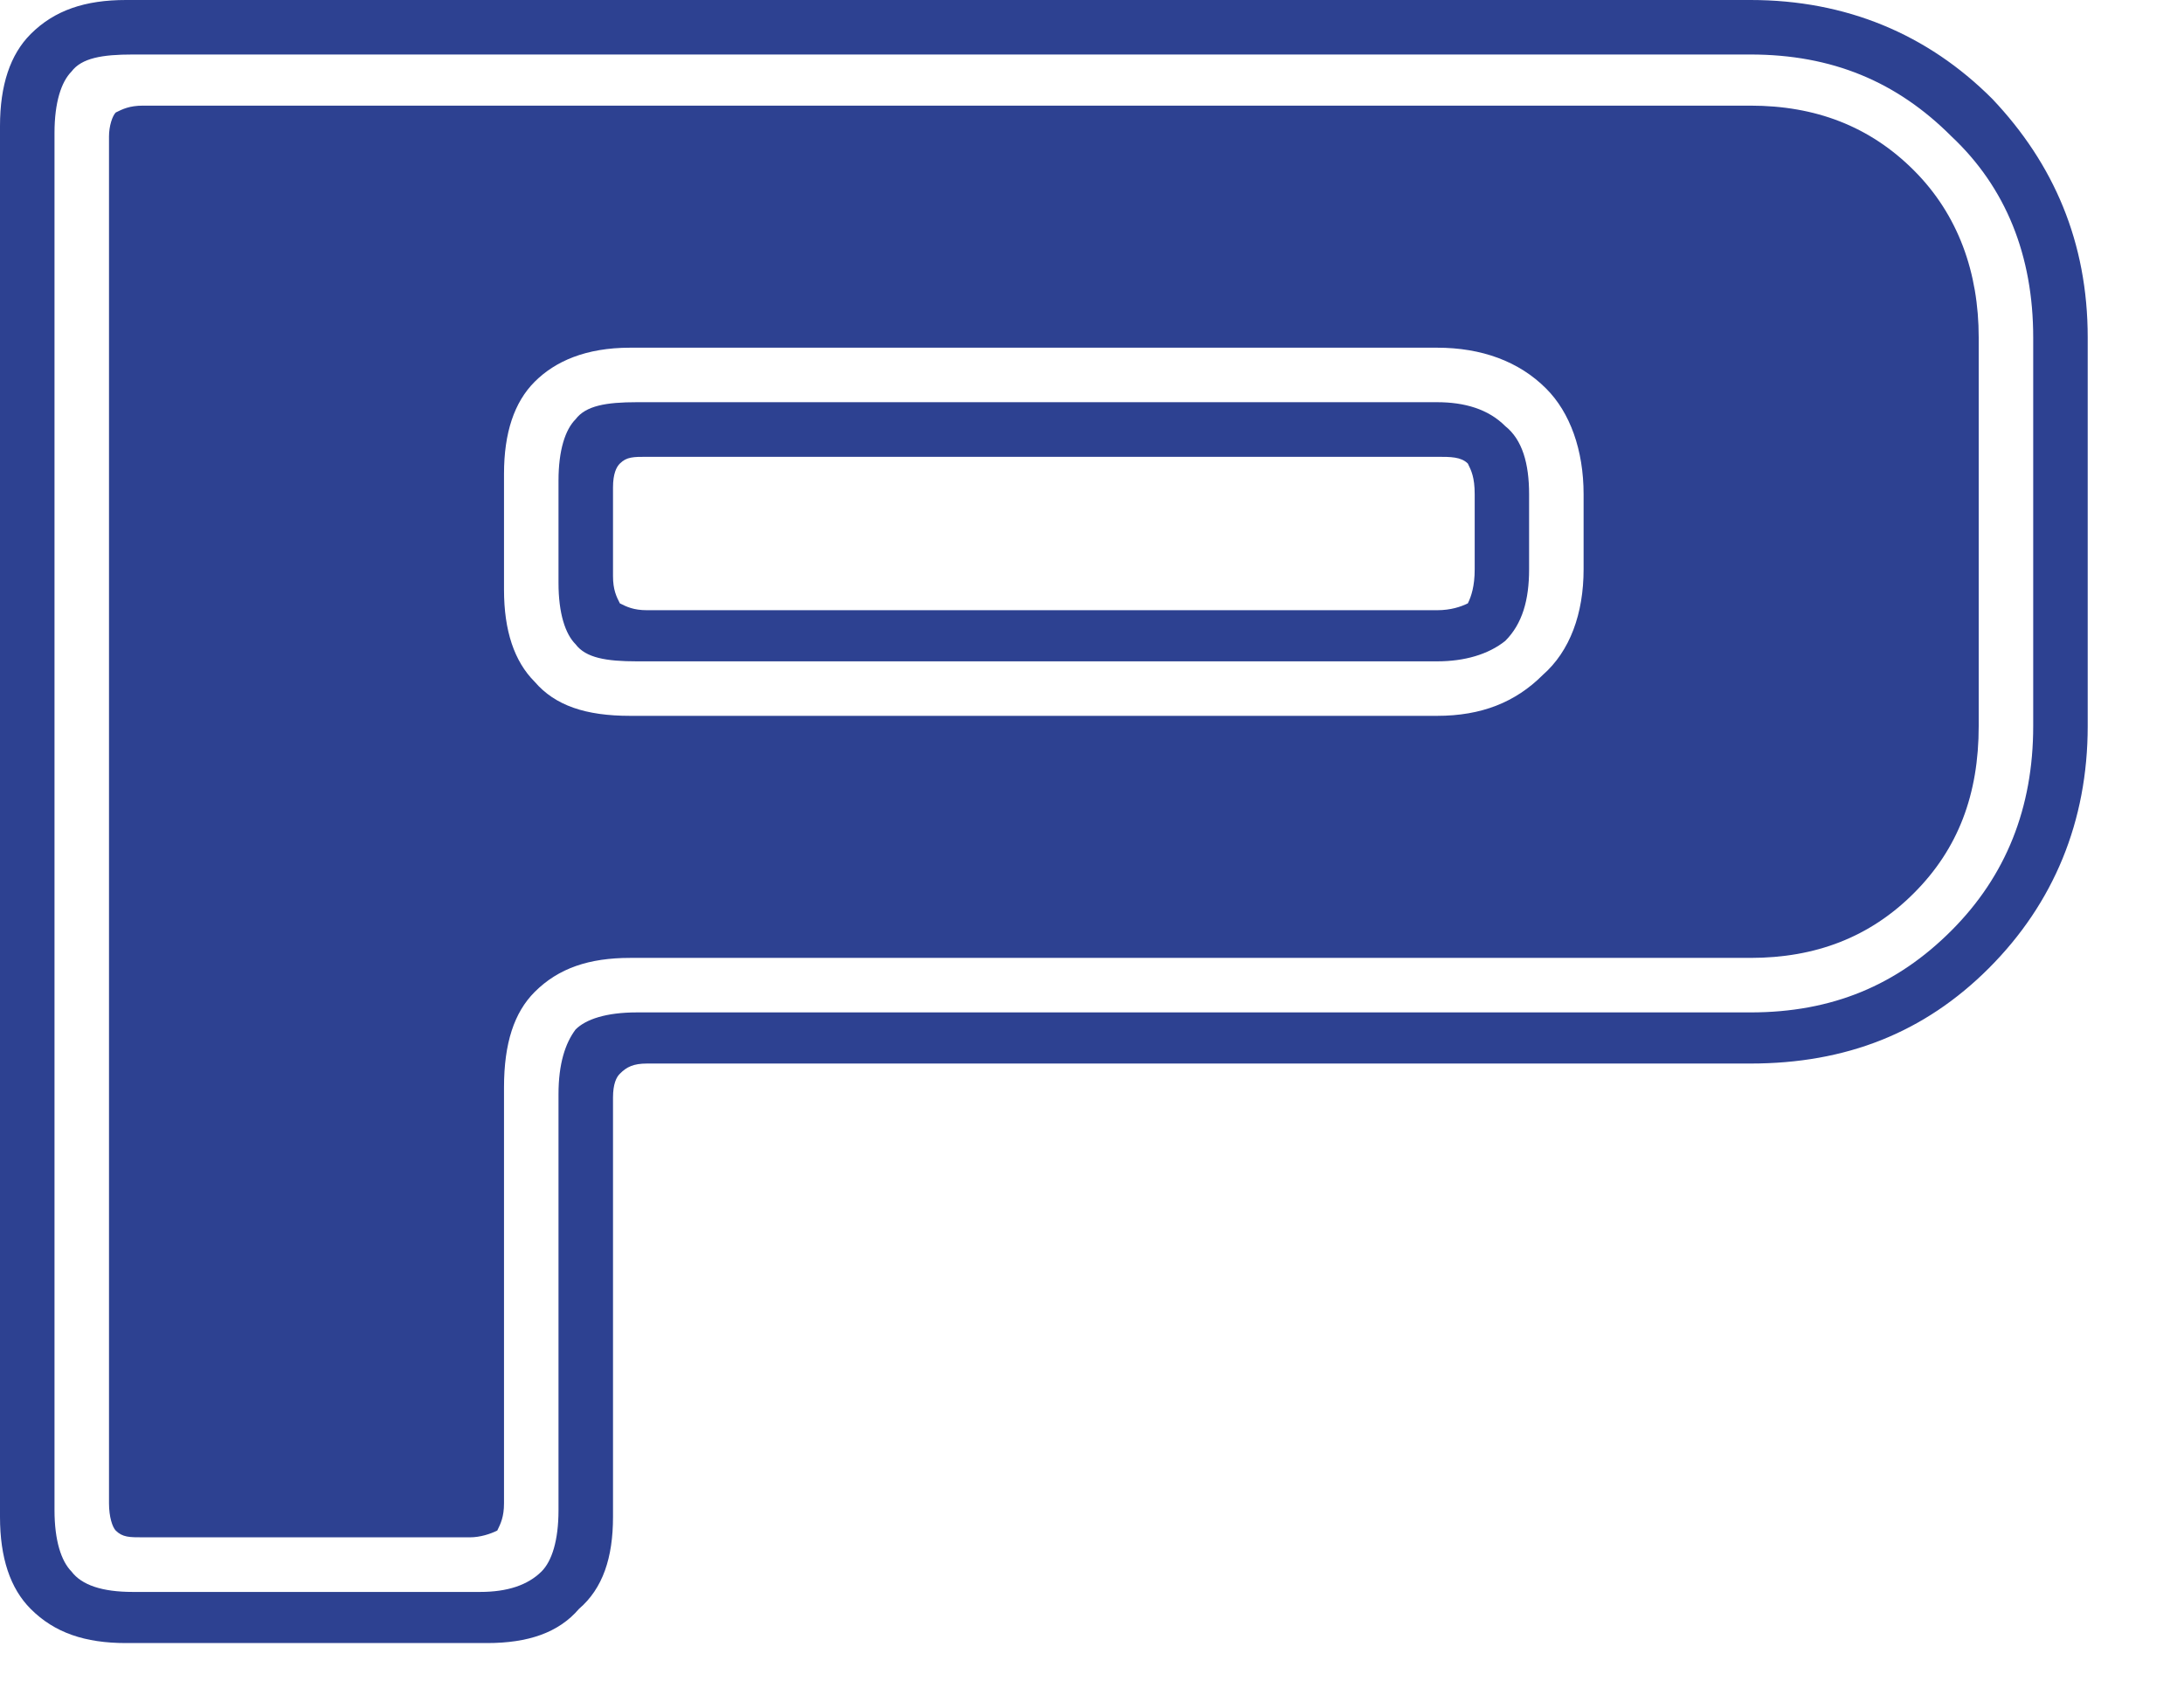<svg xmlns="http://www.w3.org/2000/svg" version="1.1" xmlns:xlink="http://www.w3.org/1999/xlink" xmlns:svgjs="http://svgjs.dev/svgjs" width="22" height="17"><svg width="22" height="17" viewBox="0 0 22 17" fill="none" xmlns="http://www.w3.org/2000/svg">
<path d="M1.441 15.484C1.304 15.484 1.235 15.484 1.166 15.416C1.132 15.381 1.098 15.278 1.098 15.141V1.373C1.098 1.27 1.132 1.167 1.166 1.133C1.235 1.099 1.304 1.064 1.441 1.064H17.633C18.285 1.064 18.834 1.27 19.28 1.717C19.726 2.163 19.932 2.747 19.932 3.399V7.313C19.932 8 19.726 8.549 19.28 8.995C18.834 9.442 18.285 9.648 17.633 9.648H6.347C5.935 9.648 5.626 9.751 5.386 9.991C5.18 10.197 5.077 10.506 5.077 10.952V15.141C5.077 15.278 5.043 15.347 5.009 15.416C4.94 15.45 4.837 15.484 4.734 15.484H1.441ZM17.633 0.549H1.338C1.029 0.549 0.823 0.584 0.72 0.721C0.618 0.824 0.549 1.03 0.549 1.339V15.21C0.549 15.519 0.618 15.725 0.72 15.828C0.823 15.965 1.029 16.034 1.338 16.034H4.837C5.112 16.034 5.317 15.965 5.455 15.828C5.558 15.725 5.626 15.519 5.626 15.21V11.021C5.626 10.712 5.695 10.506 5.798 10.369C5.901 10.266 6.106 10.197 6.415 10.197H17.633C18.457 10.197 19.109 9.922 19.657 9.373C20.206 8.824 20.481 8.137 20.481 7.313V3.399C20.481 2.575 20.206 1.888 19.657 1.373C19.109 0.824 18.457 0.549 17.633 0.549ZM17.633 10.712H6.518C6.381 10.712 6.312 10.746 6.244 10.815C6.209 10.849 6.175 10.918 6.175 11.055V15.278C6.175 15.69 6.072 15.999 5.832 16.205C5.626 16.446 5.317 16.549 4.906 16.549H1.269C0.858 16.549 0.549 16.446 0.309 16.205C0.103 15.999 0 15.69 0 15.278V1.27C0 0.858 0.103 0.549 0.309 0.343C0.549 0.103 0.858 0 1.269 0H17.633C18.594 0 19.417 0.343 20.069 0.996C20.687 1.648 21.03 2.438 21.03 3.399V7.313C21.03 8.274 20.687 9.098 20.035 9.751C19.383 10.403 18.594 10.712 17.633 10.712ZM14.477 3.502H6.347C5.901 3.502 5.592 3.639 5.386 3.845C5.18 4.051 5.077 4.36 5.077 4.772V5.94C5.077 6.352 5.18 6.661 5.386 6.867C5.592 7.107 5.901 7.21 6.347 7.21H14.477C14.923 7.21 15.266 7.073 15.541 6.798C15.815 6.558 15.952 6.18 15.952 5.734V4.978C15.952 4.532 15.815 4.154 15.575 3.914C15.301 3.639 14.923 3.502 14.477 3.502ZM14.477 4.051C14.752 4.051 14.992 4.12 15.163 4.292C15.335 4.429 15.403 4.669 15.403 4.978V5.734C15.403 6.043 15.335 6.283 15.163 6.455C14.992 6.592 14.752 6.661 14.477 6.661H6.415C6.106 6.661 5.901 6.626 5.798 6.489C5.695 6.386 5.626 6.18 5.626 5.871V4.841C5.626 4.532 5.695 4.326 5.798 4.223C5.901 4.086 6.106 4.051 6.415 4.051H14.477ZM14.477 4.601H6.518C6.381 4.601 6.312 4.601 6.244 4.669C6.209 4.704 6.175 4.772 6.175 4.91V5.802C6.175 5.94 6.209 6.008 6.244 6.077C6.312 6.111 6.381 6.146 6.518 6.146H14.477C14.614 6.146 14.717 6.111 14.786 6.077C14.82 6.008 14.855 5.905 14.855 5.734V4.978C14.855 4.807 14.82 4.738 14.786 4.669C14.717 4.601 14.614 4.601 14.477 4.601Z" fill="#2D4191"></path>
</svg><style>@media (prefers-color-scheme: light) { :root { filter: none; } }
@media (prefers-color-scheme: dark) { :root { filter: none; } }
</style></svg>